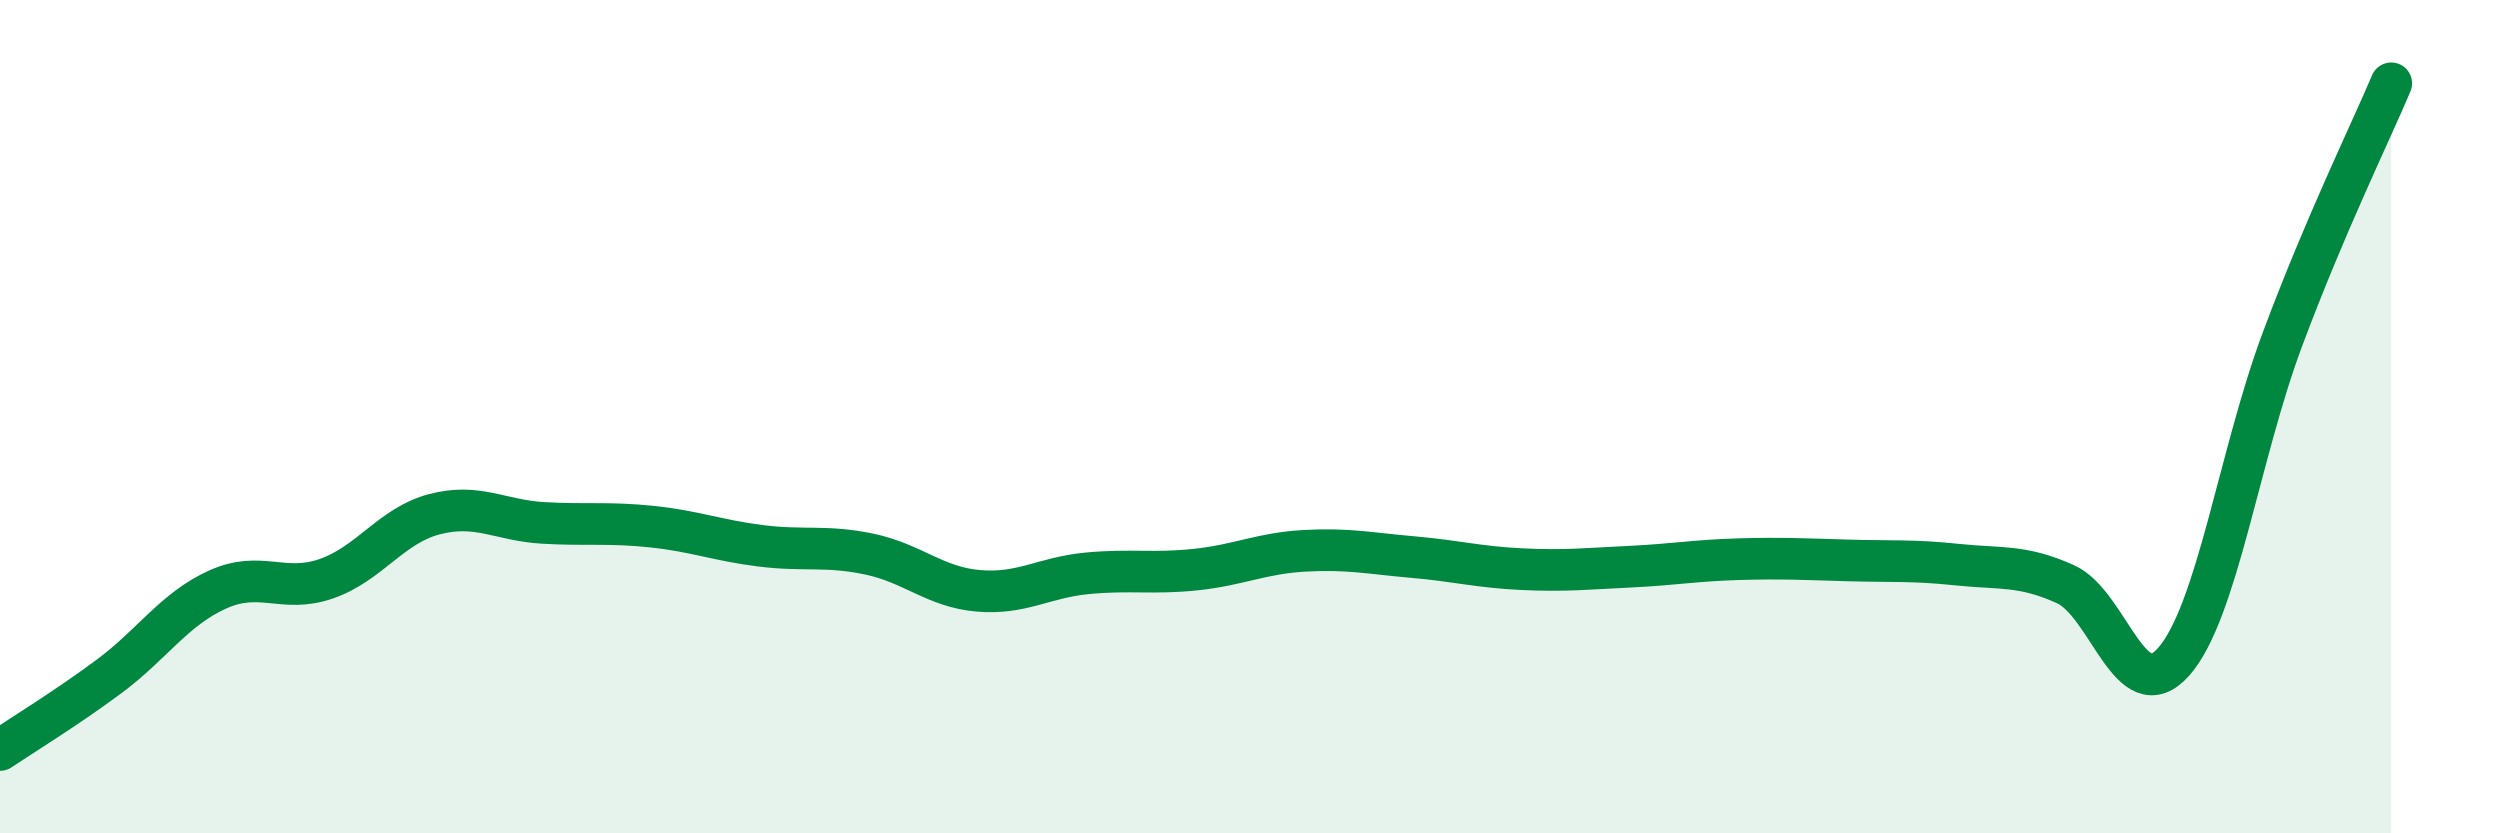 
    <svg width="60" height="20" viewBox="0 0 60 20" xmlns="http://www.w3.org/2000/svg">
      <path
        d="M 0,18 C 0.52,17.65 1.57,17.01 2.61,16.24 C 3.65,15.47 4.18,14.62 5.22,14.15 C 6.26,13.68 6.79,14.25 7.83,13.89 C 8.87,13.53 9.39,12.61 10.43,12.34 C 11.47,12.07 12,12.49 13.04,12.55 C 14.08,12.61 14.61,12.53 15.65,12.64 C 16.69,12.75 17.22,12.97 18.26,13.1 C 19.3,13.23 19.83,13.08 20.87,13.3 C 21.91,13.52 22.44,14.09 23.48,14.18 C 24.52,14.27 25.05,13.86 26.09,13.76 C 27.13,13.66 27.66,13.78 28.7,13.67 C 29.74,13.56 30.26,13.28 31.3,13.22 C 32.34,13.16 32.87,13.28 33.91,13.37 C 34.95,13.46 35.48,13.61 36.52,13.66 C 37.56,13.71 38.09,13.65 39.13,13.6 C 40.17,13.55 40.7,13.45 41.74,13.42 C 42.78,13.39 43.31,13.42 44.35,13.45 C 45.39,13.48 45.92,13.44 46.96,13.55 C 48,13.66 48.53,13.55 49.57,14.02 C 50.61,14.49 51.13,17.06 52.17,15.88 C 53.21,14.7 53.74,10.92 54.78,8.14 C 55.82,5.36 56.87,3.23 57.39,2L57.39 20L0 20Z"
        fill="#008740"
        opacity="0.1"
        stroke-linecap="round"
        stroke-linejoin="round"
      />
      <path
        d="M 0,18 C 0.52,17.65 1.57,17.01 2.61,16.24 C 3.65,15.47 4.18,14.62 5.22,14.15 C 6.26,13.68 6.79,14.25 7.83,13.89 C 8.87,13.53 9.39,12.61 10.43,12.34 C 11.47,12.07 12,12.49 13.04,12.55 C 14.08,12.61 14.61,12.53 15.65,12.64 C 16.69,12.75 17.22,12.97 18.26,13.1 C 19.3,13.23 19.83,13.08 20.87,13.3 C 21.91,13.52 22.44,14.09 23.48,14.18 C 24.52,14.27 25.05,13.86 26.09,13.76 C 27.13,13.66 27.66,13.78 28.7,13.67 C 29.74,13.56 30.26,13.28 31.3,13.22 C 32.34,13.16 32.87,13.28 33.91,13.37 C 34.95,13.46 35.48,13.61 36.52,13.66 C 37.56,13.71 38.09,13.65 39.13,13.6 C 40.17,13.55 40.7,13.45 41.74,13.42 C 42.78,13.39 43.31,13.42 44.35,13.45 C 45.39,13.48 45.92,13.44 46.96,13.55 C 48,13.66 48.53,13.55 49.57,14.02 C 50.61,14.49 51.13,17.06 52.17,15.88 C 53.21,14.7 53.74,10.92 54.78,8.14 C 55.82,5.36 56.87,3.23 57.39,2"
        stroke="#008740"
        stroke-width="1"
        fill="none"
        stroke-linecap="round"
        stroke-linejoin="round"
      />
    </svg>
  
